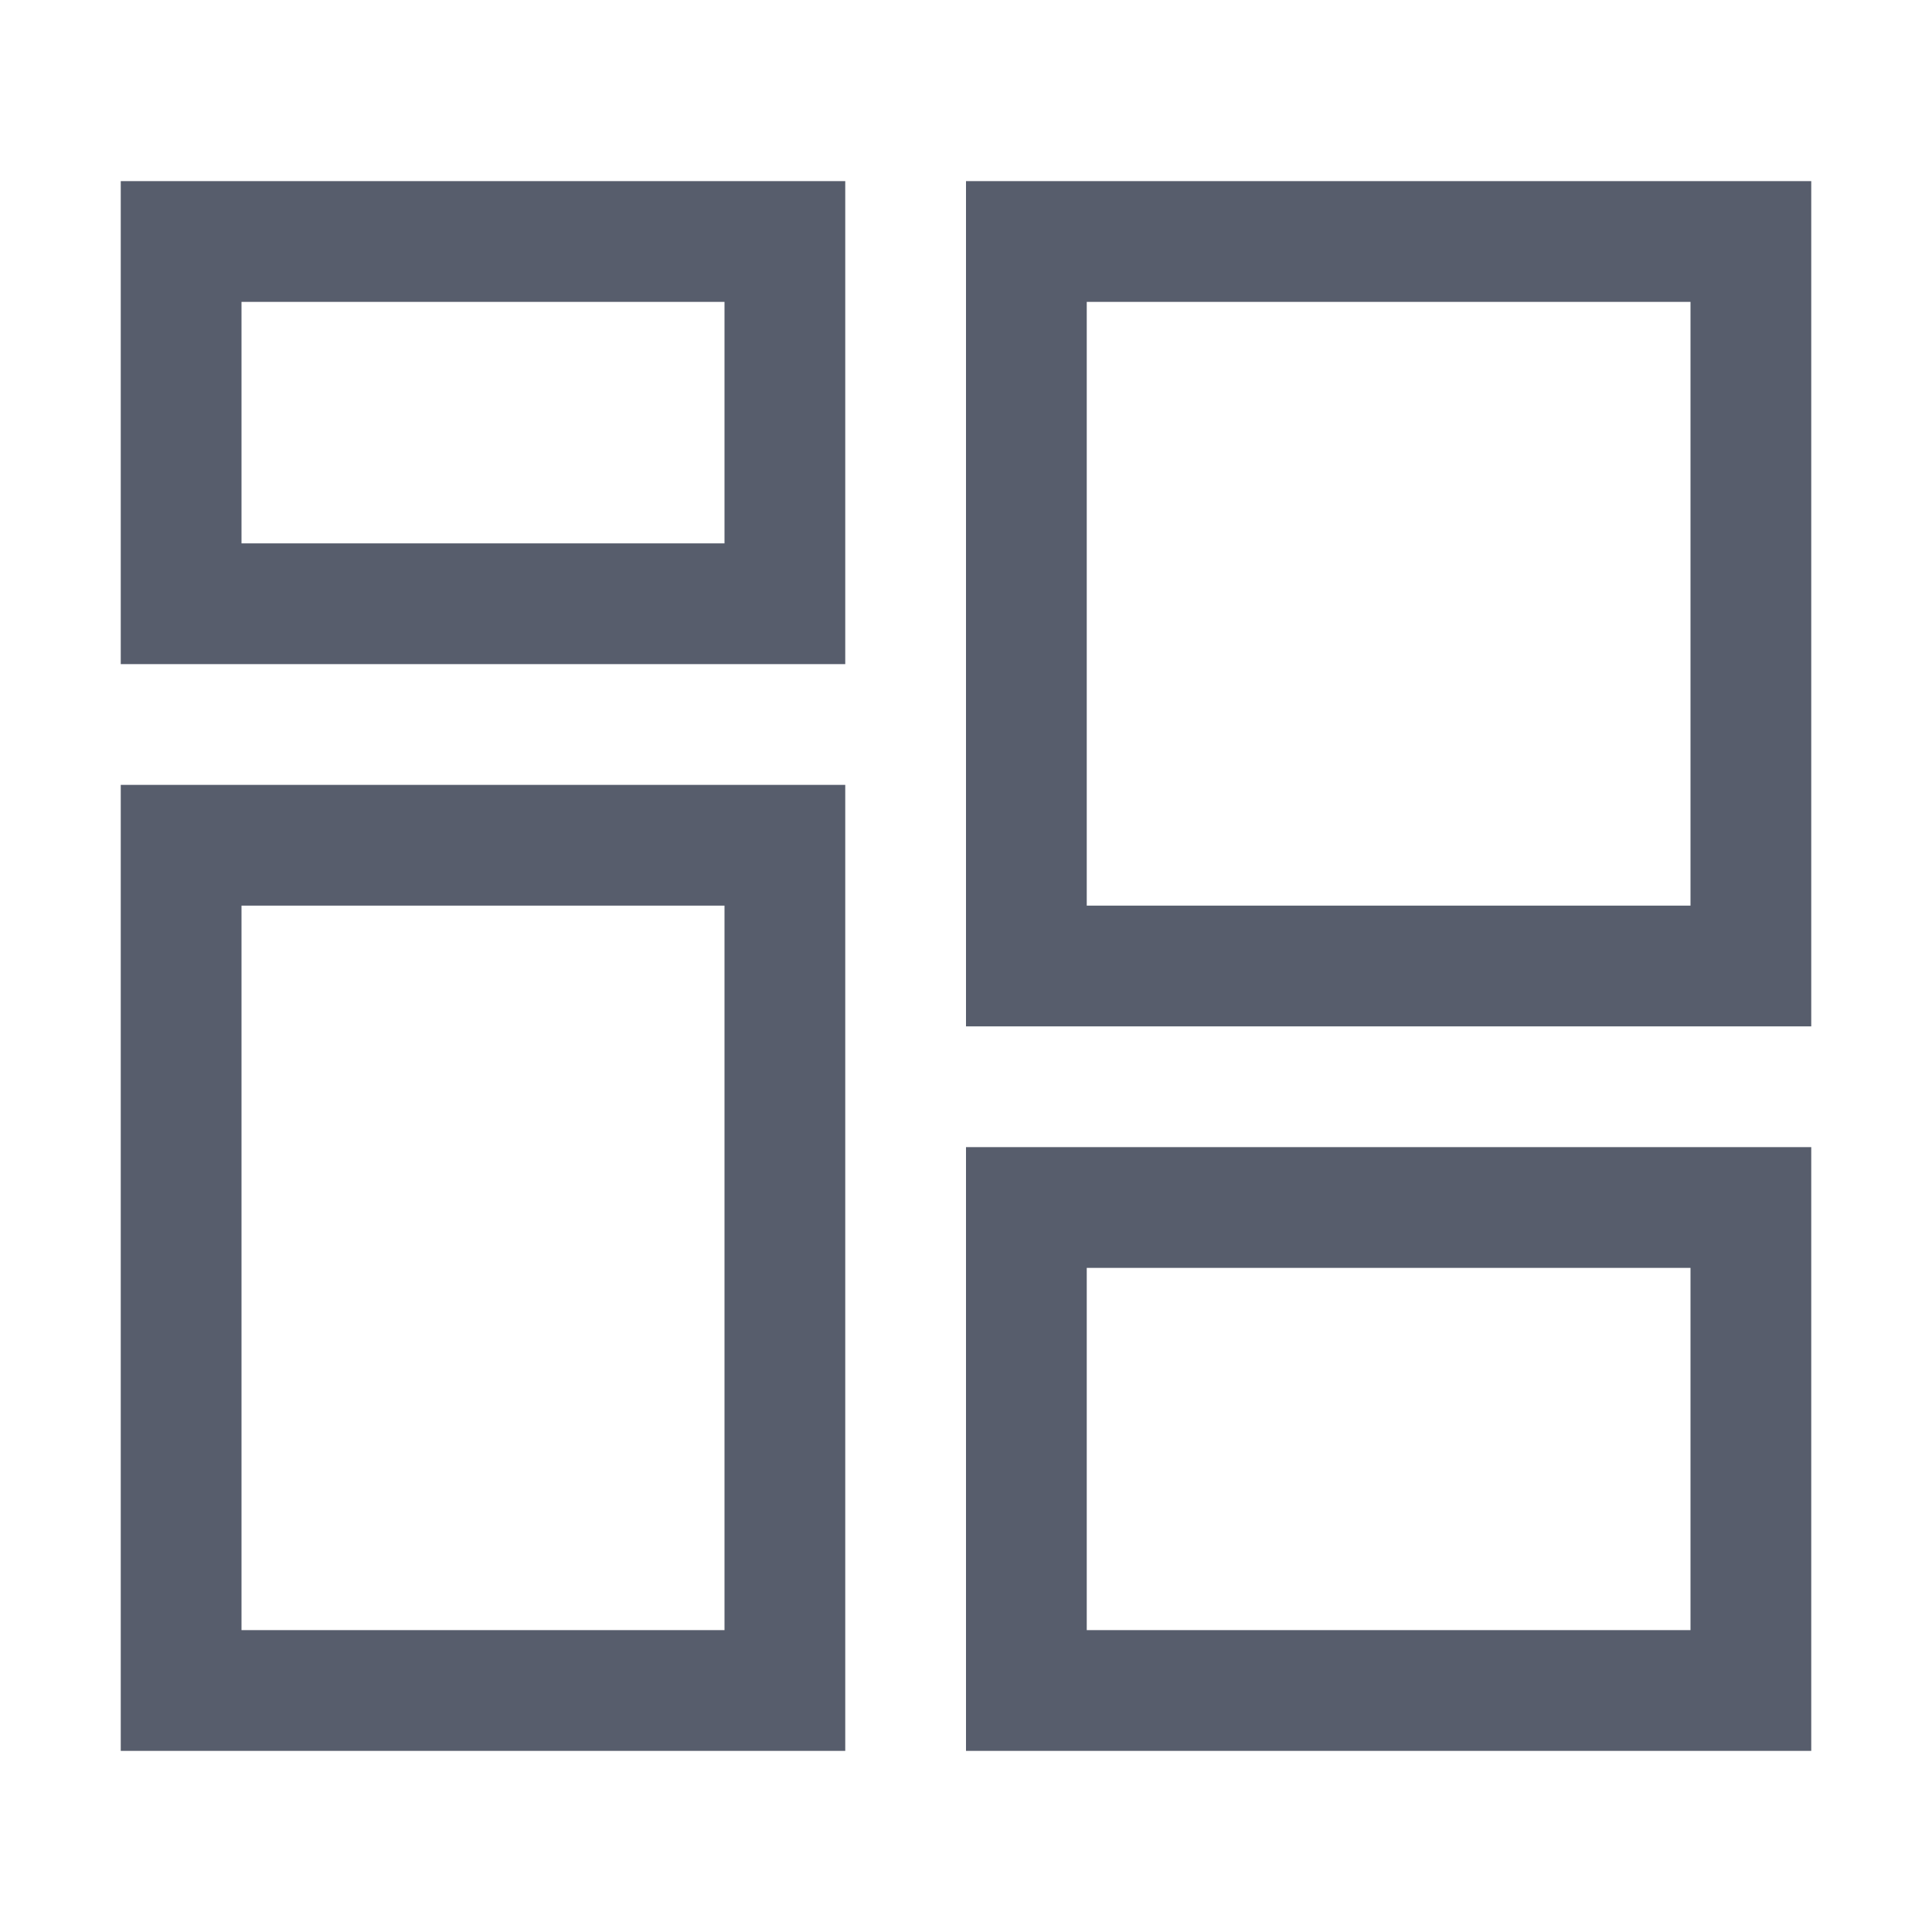 <?xml version="1.0" encoding="UTF-8"?>
<svg width="16px" height="16px" viewBox="0 0 16 16" version="1.1" xmlns="http://www.w3.org/2000/svg" xmlns:xlink="http://www.w3.org/1999/xlink">
    <!-- Generator: Sketch 63.1 (92452) - https://sketch.com -->
    <title>释义/template</title>
    <desc>Created with Sketch.</desc>
    <g id="释义/template" stroke="none" stroke-width="1" fill="none" fill-rule="evenodd">
        <path d="M7,6.5 L7,14.5 L1,14.5 L1,6.5 L7,6.5 Z M15,9.5 L15,14.5 L8,14.5 L8,9.5 L15,9.5 Z M6,7.5 L2,7.5 L2,13.5 L6,13.5 L6,7.5 Z M14,10.5 L9,10.5 L9,13.5 L14,13.5 L14,10.5 Z M15,1.5 L15,8.5 L8,8.5 L8,1.5 L15,1.5 Z M14,2.5 L9,2.5 L9,7.5 L14,7.5 L14,2.5 Z M7,1.5 L7,5.5 L1,5.5 L1,1.5 L7,1.5 Z M6,2.5 L2,2.5 L2,4.5 L6,4.5 L6,2.5 Z" id="形状" fill="#575D6C"></path>
    </g>
</svg>